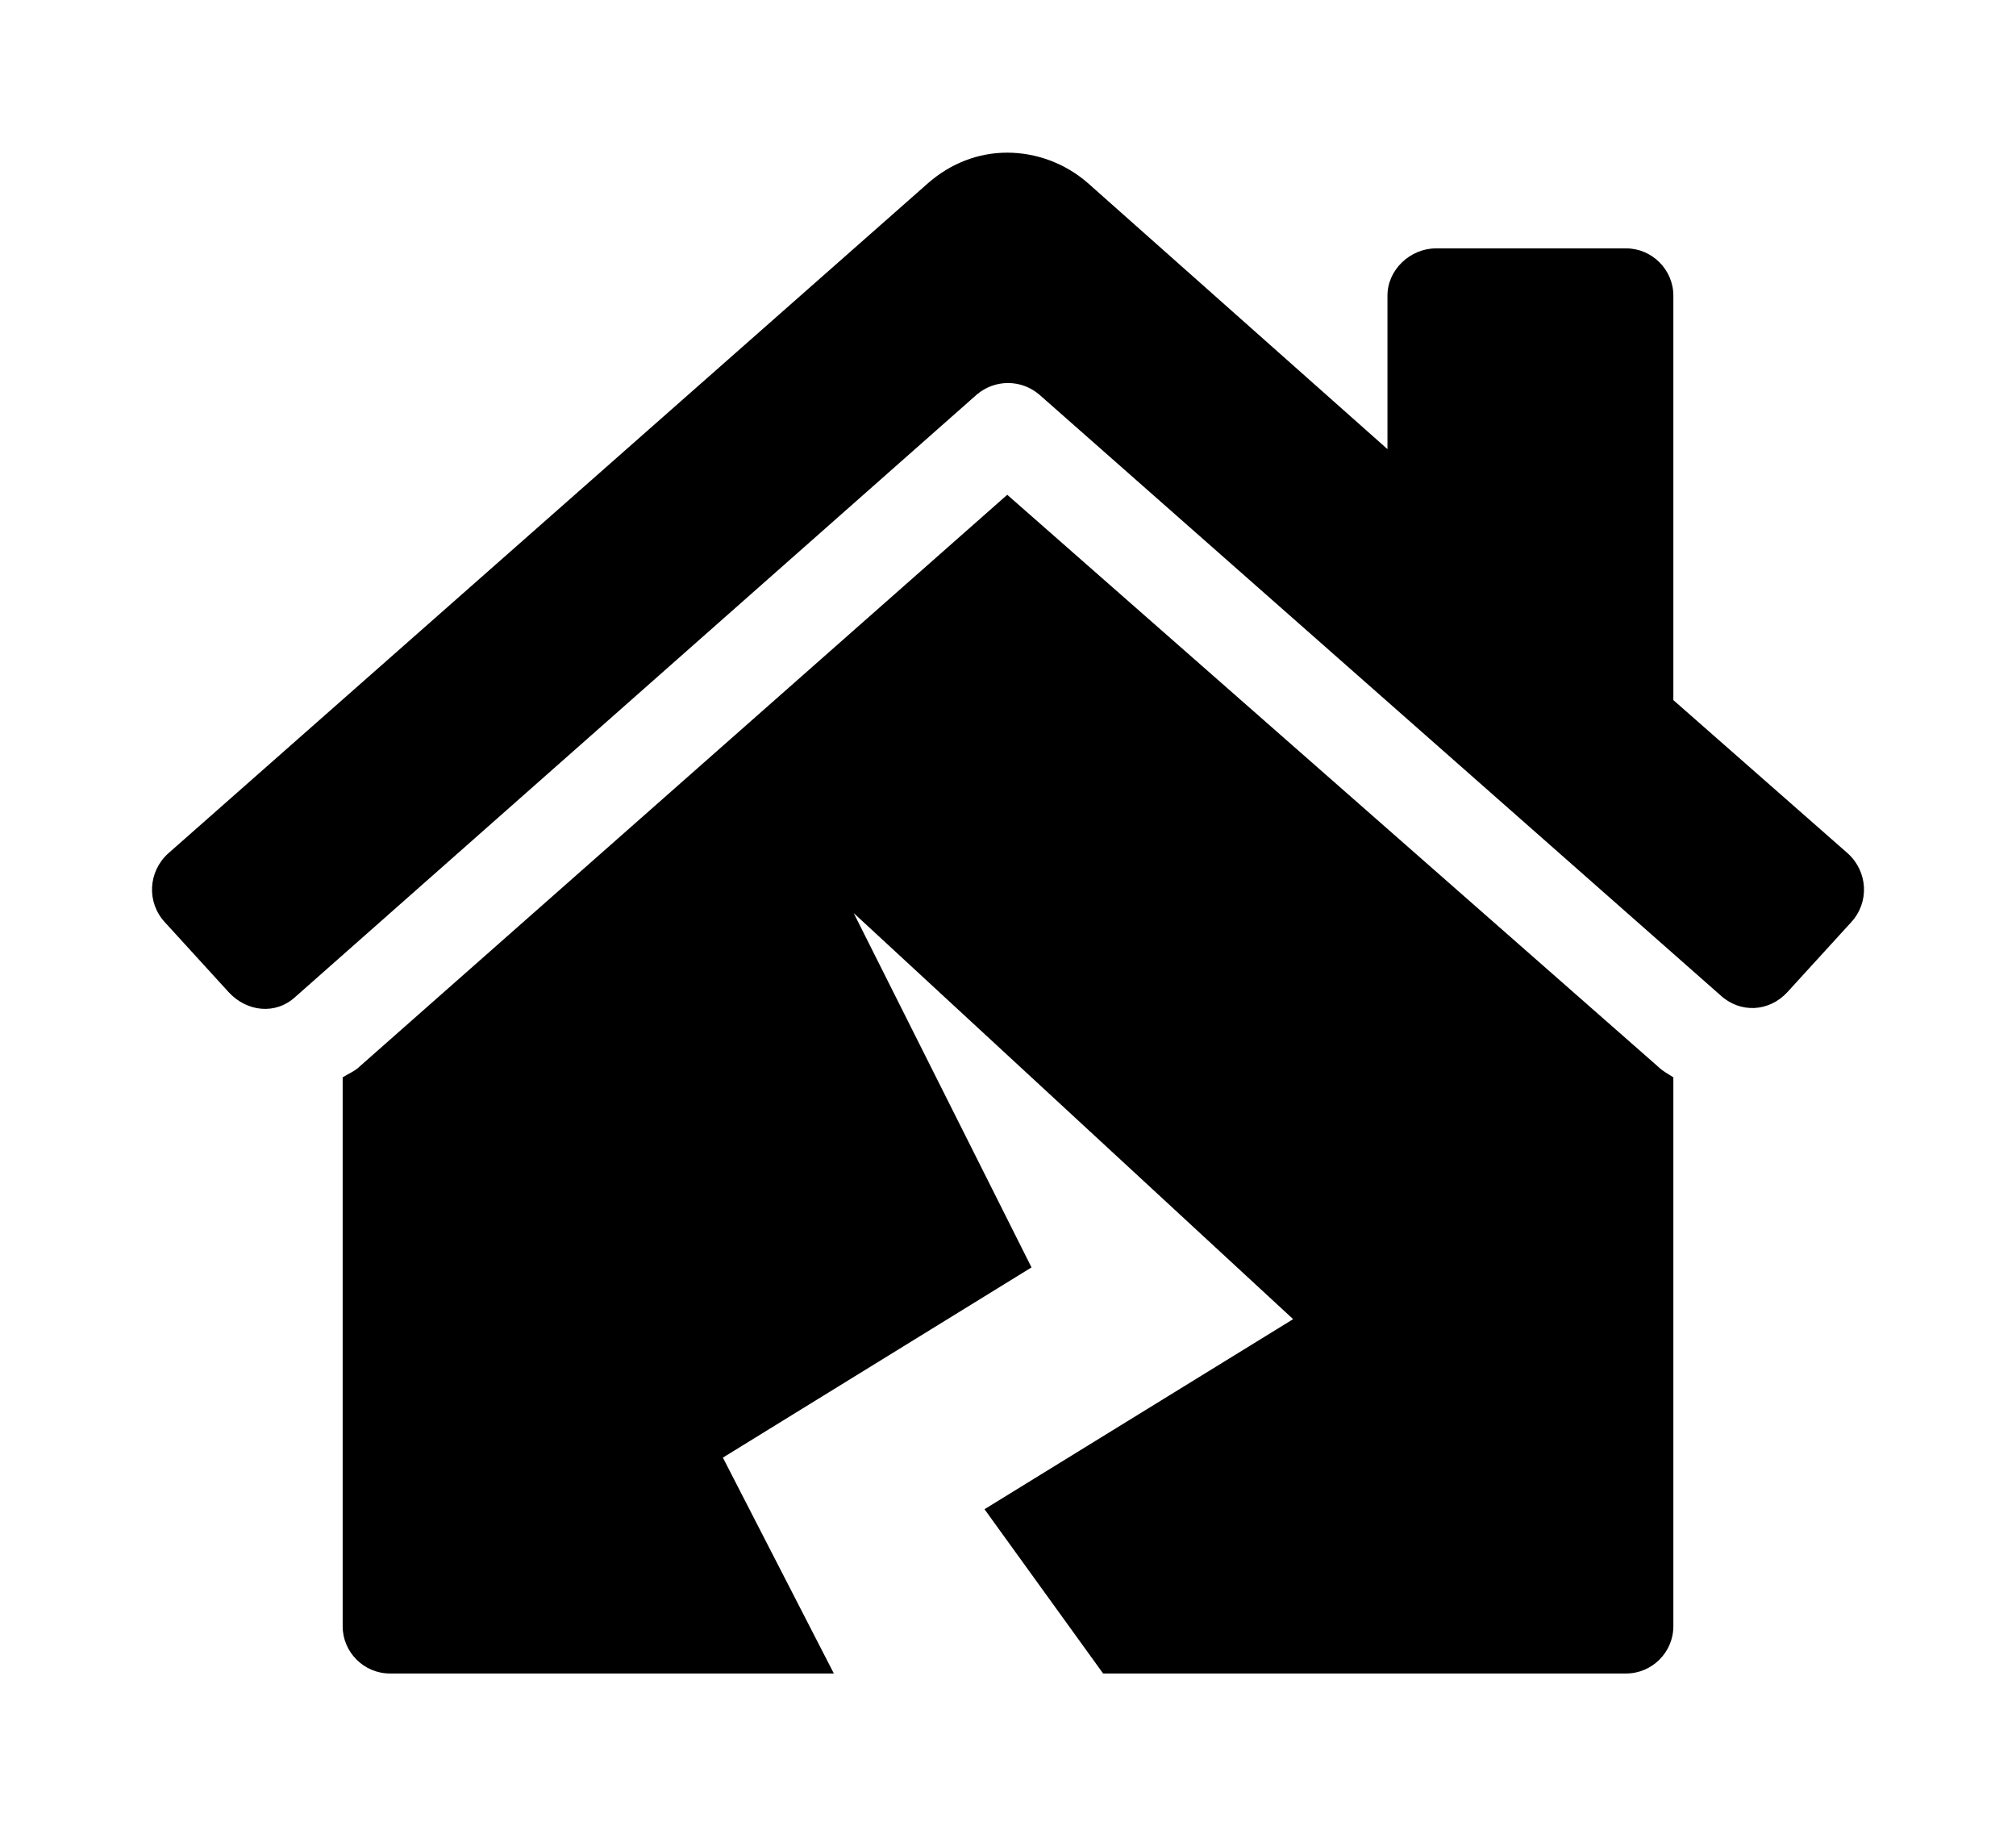 <?xml version='1.0' encoding='UTF-8'?>
<!-- This file was generated by dvisvgm 2.13.3 -->
<svg version='1.1' xmlns='http://www.w3.org/2000/svg' xmlns:xlink='http://www.w3.org/1999/xlink' viewBox='-192.6 -192.6 35.331 32'>
<title>\faHouseDamage</title>
<desc Packages='' CommandUnicode='U+1F3DA,U+FE0F' UnicodePackages='[utf8]{inputenc}'/>
<defs>
<path id='g0-223' d='M5.599-6.476L1.355-2.73C1.325-2.7 1.275-2.68 1.245-2.66V.936C1.245 1.106 1.385 1.245 1.554 1.245H4.463L3.736-.169L5.758-1.415L4.593-3.736L7.472-1.076L5.45 .169L6.227 1.245H9.654C9.823 1.245 9.963 1.106 9.963 .936V-2.66C9.933-2.68 9.893-2.7 9.863-2.73L5.599-6.476ZM11.108-4.125L9.963-5.131V-7.781C9.963-7.95 9.823-8.09 9.654-8.09H8.408C8.239-8.09 8.09-7.95 8.09-7.781V-6.775L6.127-8.518C5.978-8.648 5.788-8.717 5.599-8.717S5.23-8.648 5.081-8.518L.1-4.125C-.03-4.005-.04-3.806 .08-3.676L.498-3.218C.618-3.088 .807-3.068 .936-3.188L5.4-7.133C5.519-7.233 5.689-7.233 5.808-7.133L10.271-3.198C10.401-3.078 10.59-3.088 10.71-3.218L11.128-3.676C11.248-3.806 11.238-4.005 11.108-4.125Z'/>
</defs>
<g id='page1' transform='scale(2.675)'>
<use x='-71' y='-62.283' xlink:href='#g0-223'/>
</g>
</svg>
